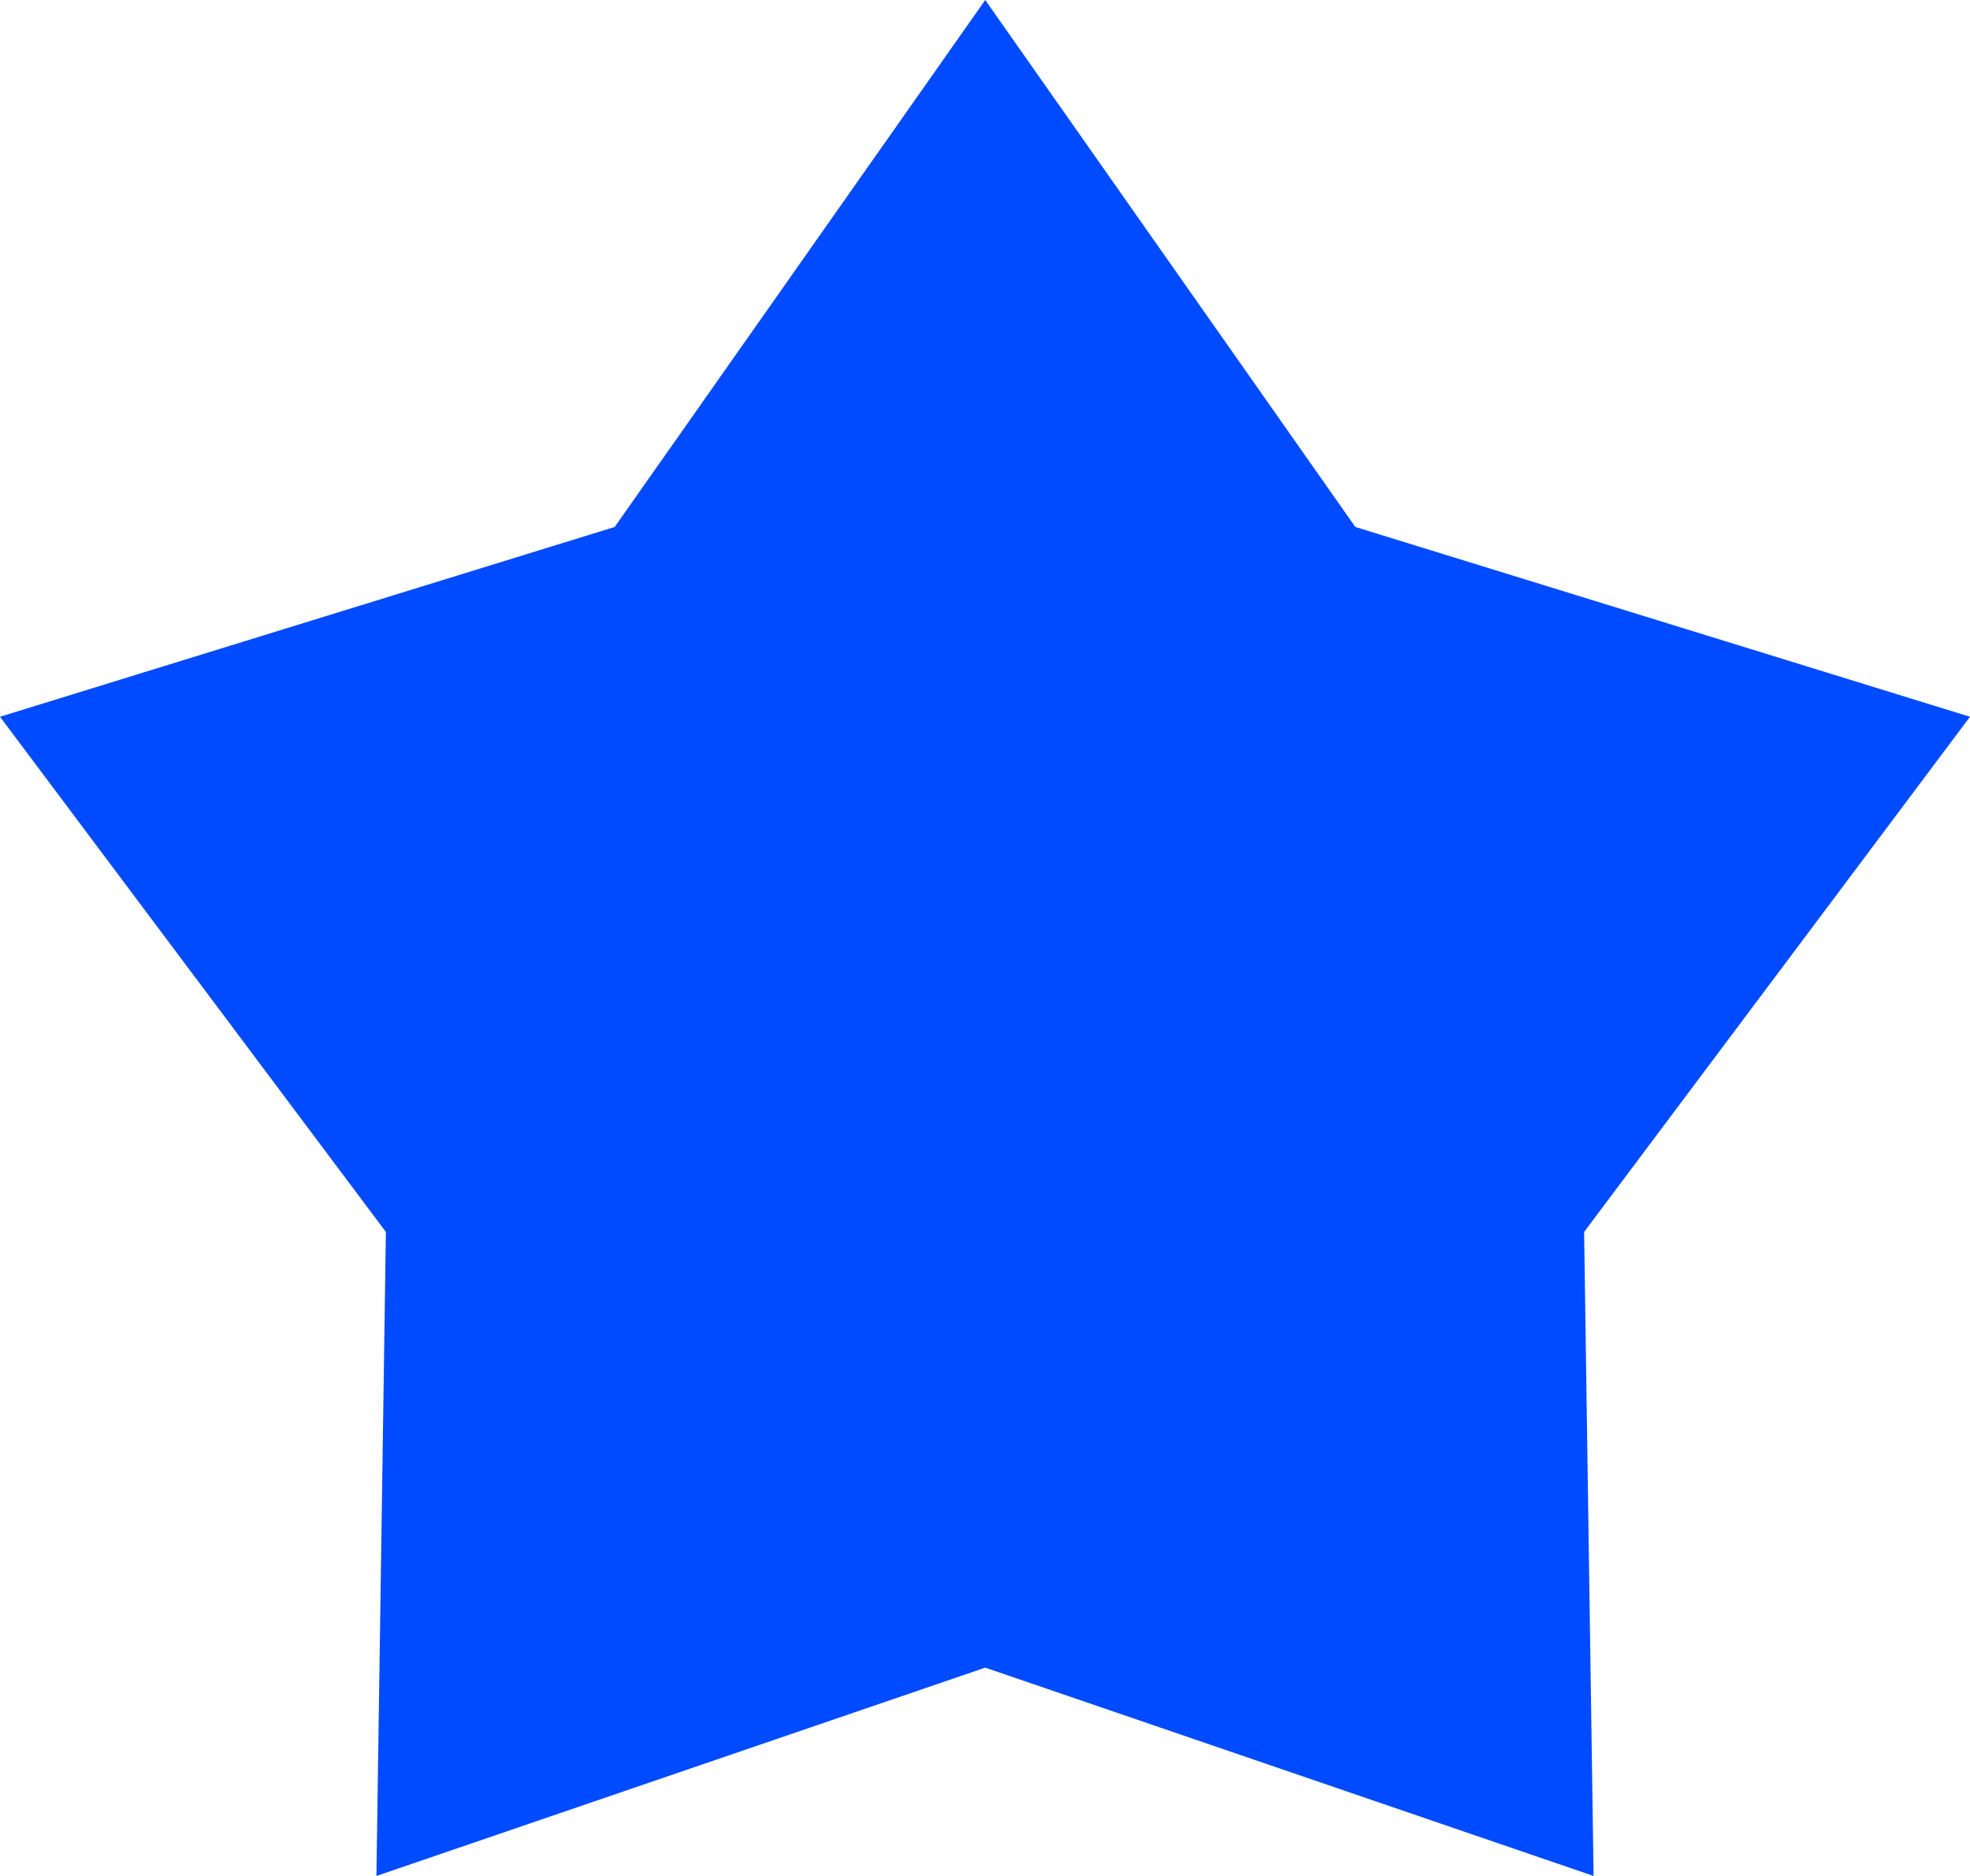 <svg width="42" height="40" viewBox="0 0 42 40" fill="none" xmlns="http://www.w3.org/2000/svg">
<g clip-path="url(#clip0_538_836)">
<path d="M21.005 0L28.895 11.236L42 15.283L33.773 26.268L33.975 40L21.005 35.558L8.025 40L8.227 26.268L0 15.283L13.105 11.236L21.005 0Z" fill="#004BFF"/>
</g>
<defs>
<clipPath id="clip0_538_836">
<rect width="42" height="40" fill="white"/>
</clipPath>
</defs>
</svg>
